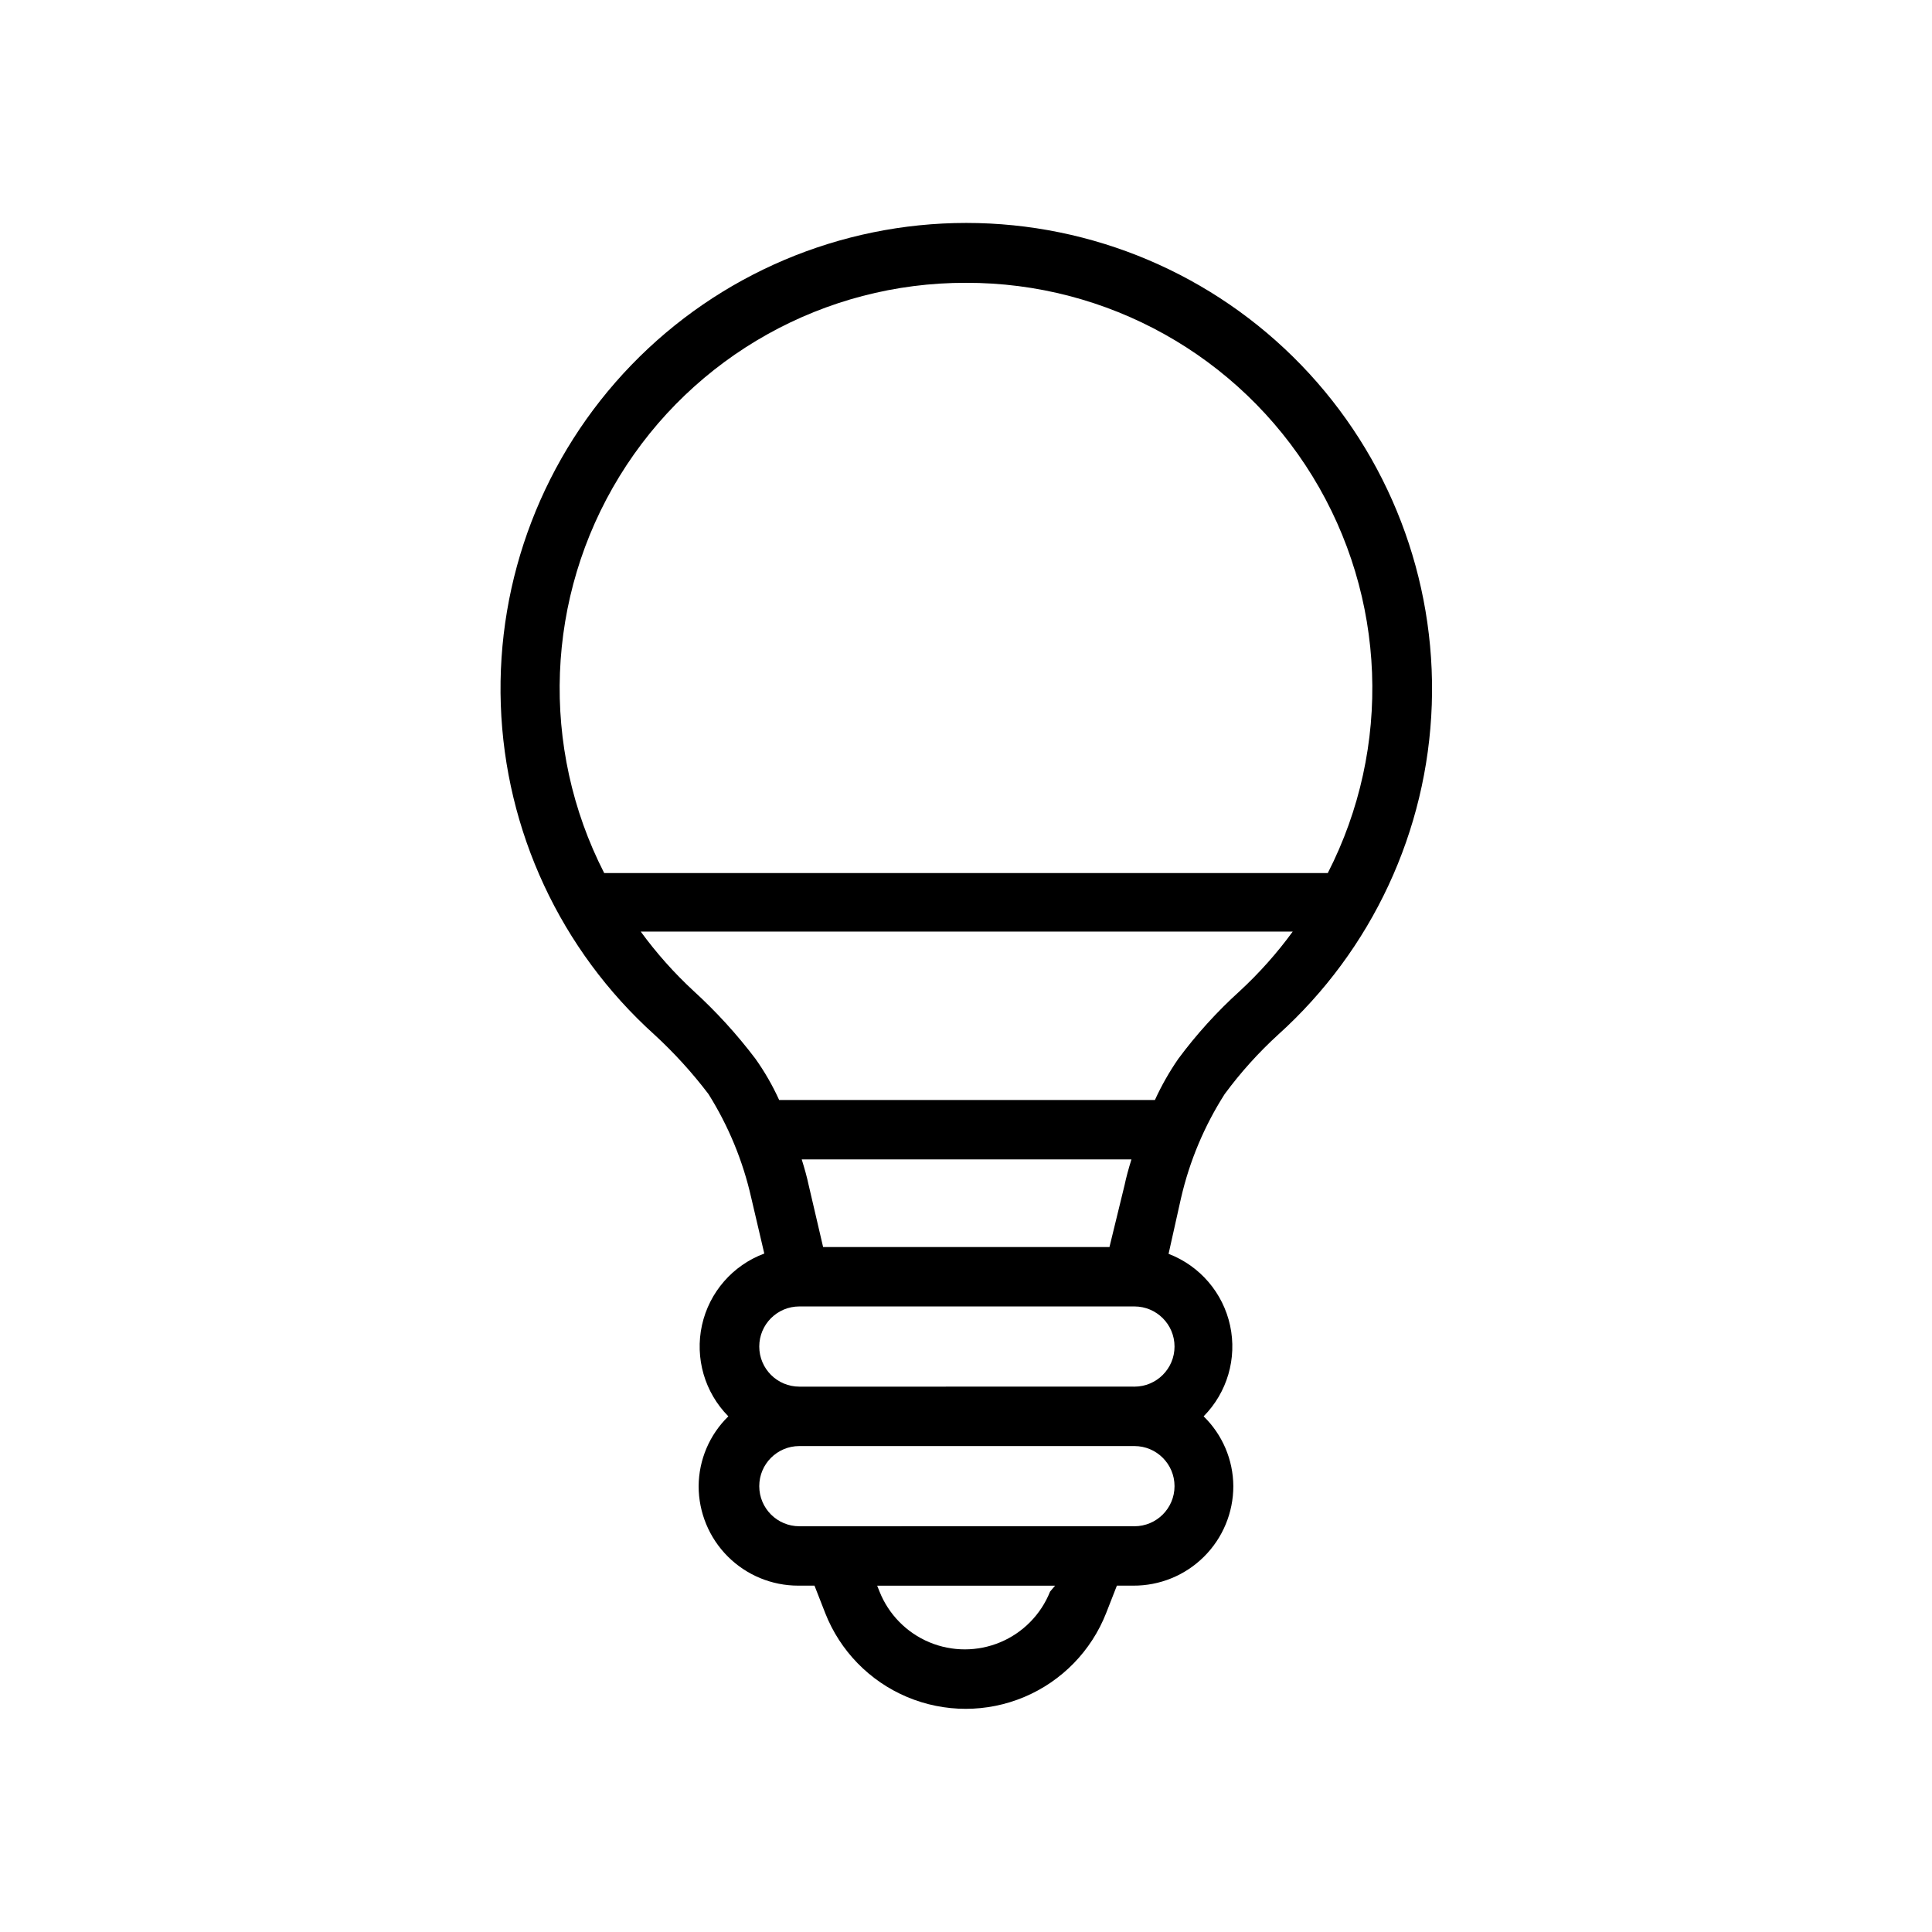<?xml version="1.0" encoding="UTF-8"?>
<!-- Uploaded to: ICON Repo, www.svgrepo.com, Generator: ICON Repo Mixer Tools -->
<svg fill="#000000" width="800px" height="800px" version="1.1" viewBox="144 144 512 512" xmlns="http://www.w3.org/2000/svg">
 <path d="m468.56 433.93c4.199-5.695 8.945-10.969 14.172-15.742 24.859-22.418 39.551-53.969 40.703-87.422s-11.332-65.941-34.59-90.016c-23.258-24.074-55.297-37.668-88.77-37.668-33.477 0-65.512 13.594-88.773 37.668-23.258 24.074-35.742 56.562-34.586 90.016 1.152 33.453 15.84 65.004 40.703 87.422 5.231 4.812 10.027 10.082 14.328 15.742 5.305 8.449 9.137 17.742 11.332 27.473l3.465 14.801c-8.367 3.113-14.586 10.258-16.512 18.977-1.922 8.719 0.707 17.816 6.988 24.164-4.996 4.863-7.828 11.527-7.875 18.496 0 6.996 2.781 13.703 7.727 18.648s11.652 7.723 18.648 7.723h4.328l2.832 7.242v0.004c3.934 10.039 11.758 18.066 21.695 22.258 9.938 4.191 21.145 4.191 31.082 0 9.938-4.191 17.758-12.219 21.695-22.258l2.832-7.242h4.328v-0.004c7.023 0.043 13.77-2.715 18.75-7.668 4.981-4.949 7.781-11.68 7.781-18.703-0.043-6.969-2.879-13.633-7.871-18.496 6.25-6.316 8.895-15.359 7.019-24.047s-8.012-15.84-16.309-19.016l3.305-14.801v0.004c2.254-9.777 6.168-19.098 11.57-27.555zm-68.562-214.98c37.461-0.082 72.262 19.355 91.844 51.297 19.578 31.941 21.109 71.773 4.035 105.12h-191.76c-17.07-33.348-15.543-73.18 4.039-105.12 19.578-31.941 54.379-51.379 91.844-51.297zm-72.188 187.67c-5.168-4.781-9.863-10.055-14.012-15.742h172.79c-4.148 5.688-8.844 10.961-14.012 15.742-6.012 5.434-11.469 11.445-16.293 17.949-2.394 3.457-4.473 7.121-6.219 10.941h-99.582c-1.742-3.84-3.852-7.504-6.297-10.941-4.898-6.469-10.383-12.477-16.375-17.949zm110.21 67.855-75.887 0.004-3.856-16.531c-0.395-1.891-1.023-4.172-1.812-6.691h87.379c-0.789 2.519-1.418 4.879-1.812 6.769zm-15.742 91.316v0.004c-2.418 6.059-7.172 10.895-13.188 13.418-6.016 2.519-12.797 2.519-18.812 0-6.016-2.523-10.77-7.359-13.188-13.418l-0.629-1.574 47.152-0.004zm21.805-17.32-88.246 0.004c-5.867 0-10.625-4.758-10.625-10.629 0-5.867 4.758-10.625 10.625-10.625h88.797c5.871 0 10.629 4.758 10.629 10.625 0 5.871-4.758 10.629-10.629 10.629zm0-37-88.246 0.004c-5.867 0-10.625-4.758-10.625-10.625 0-5.871 4.758-10.629 10.625-10.629h88.797c5.871 0 10.629 4.758 10.629 10.629 0 5.867-4.758 10.625-10.629 10.625z"/>
</svg>